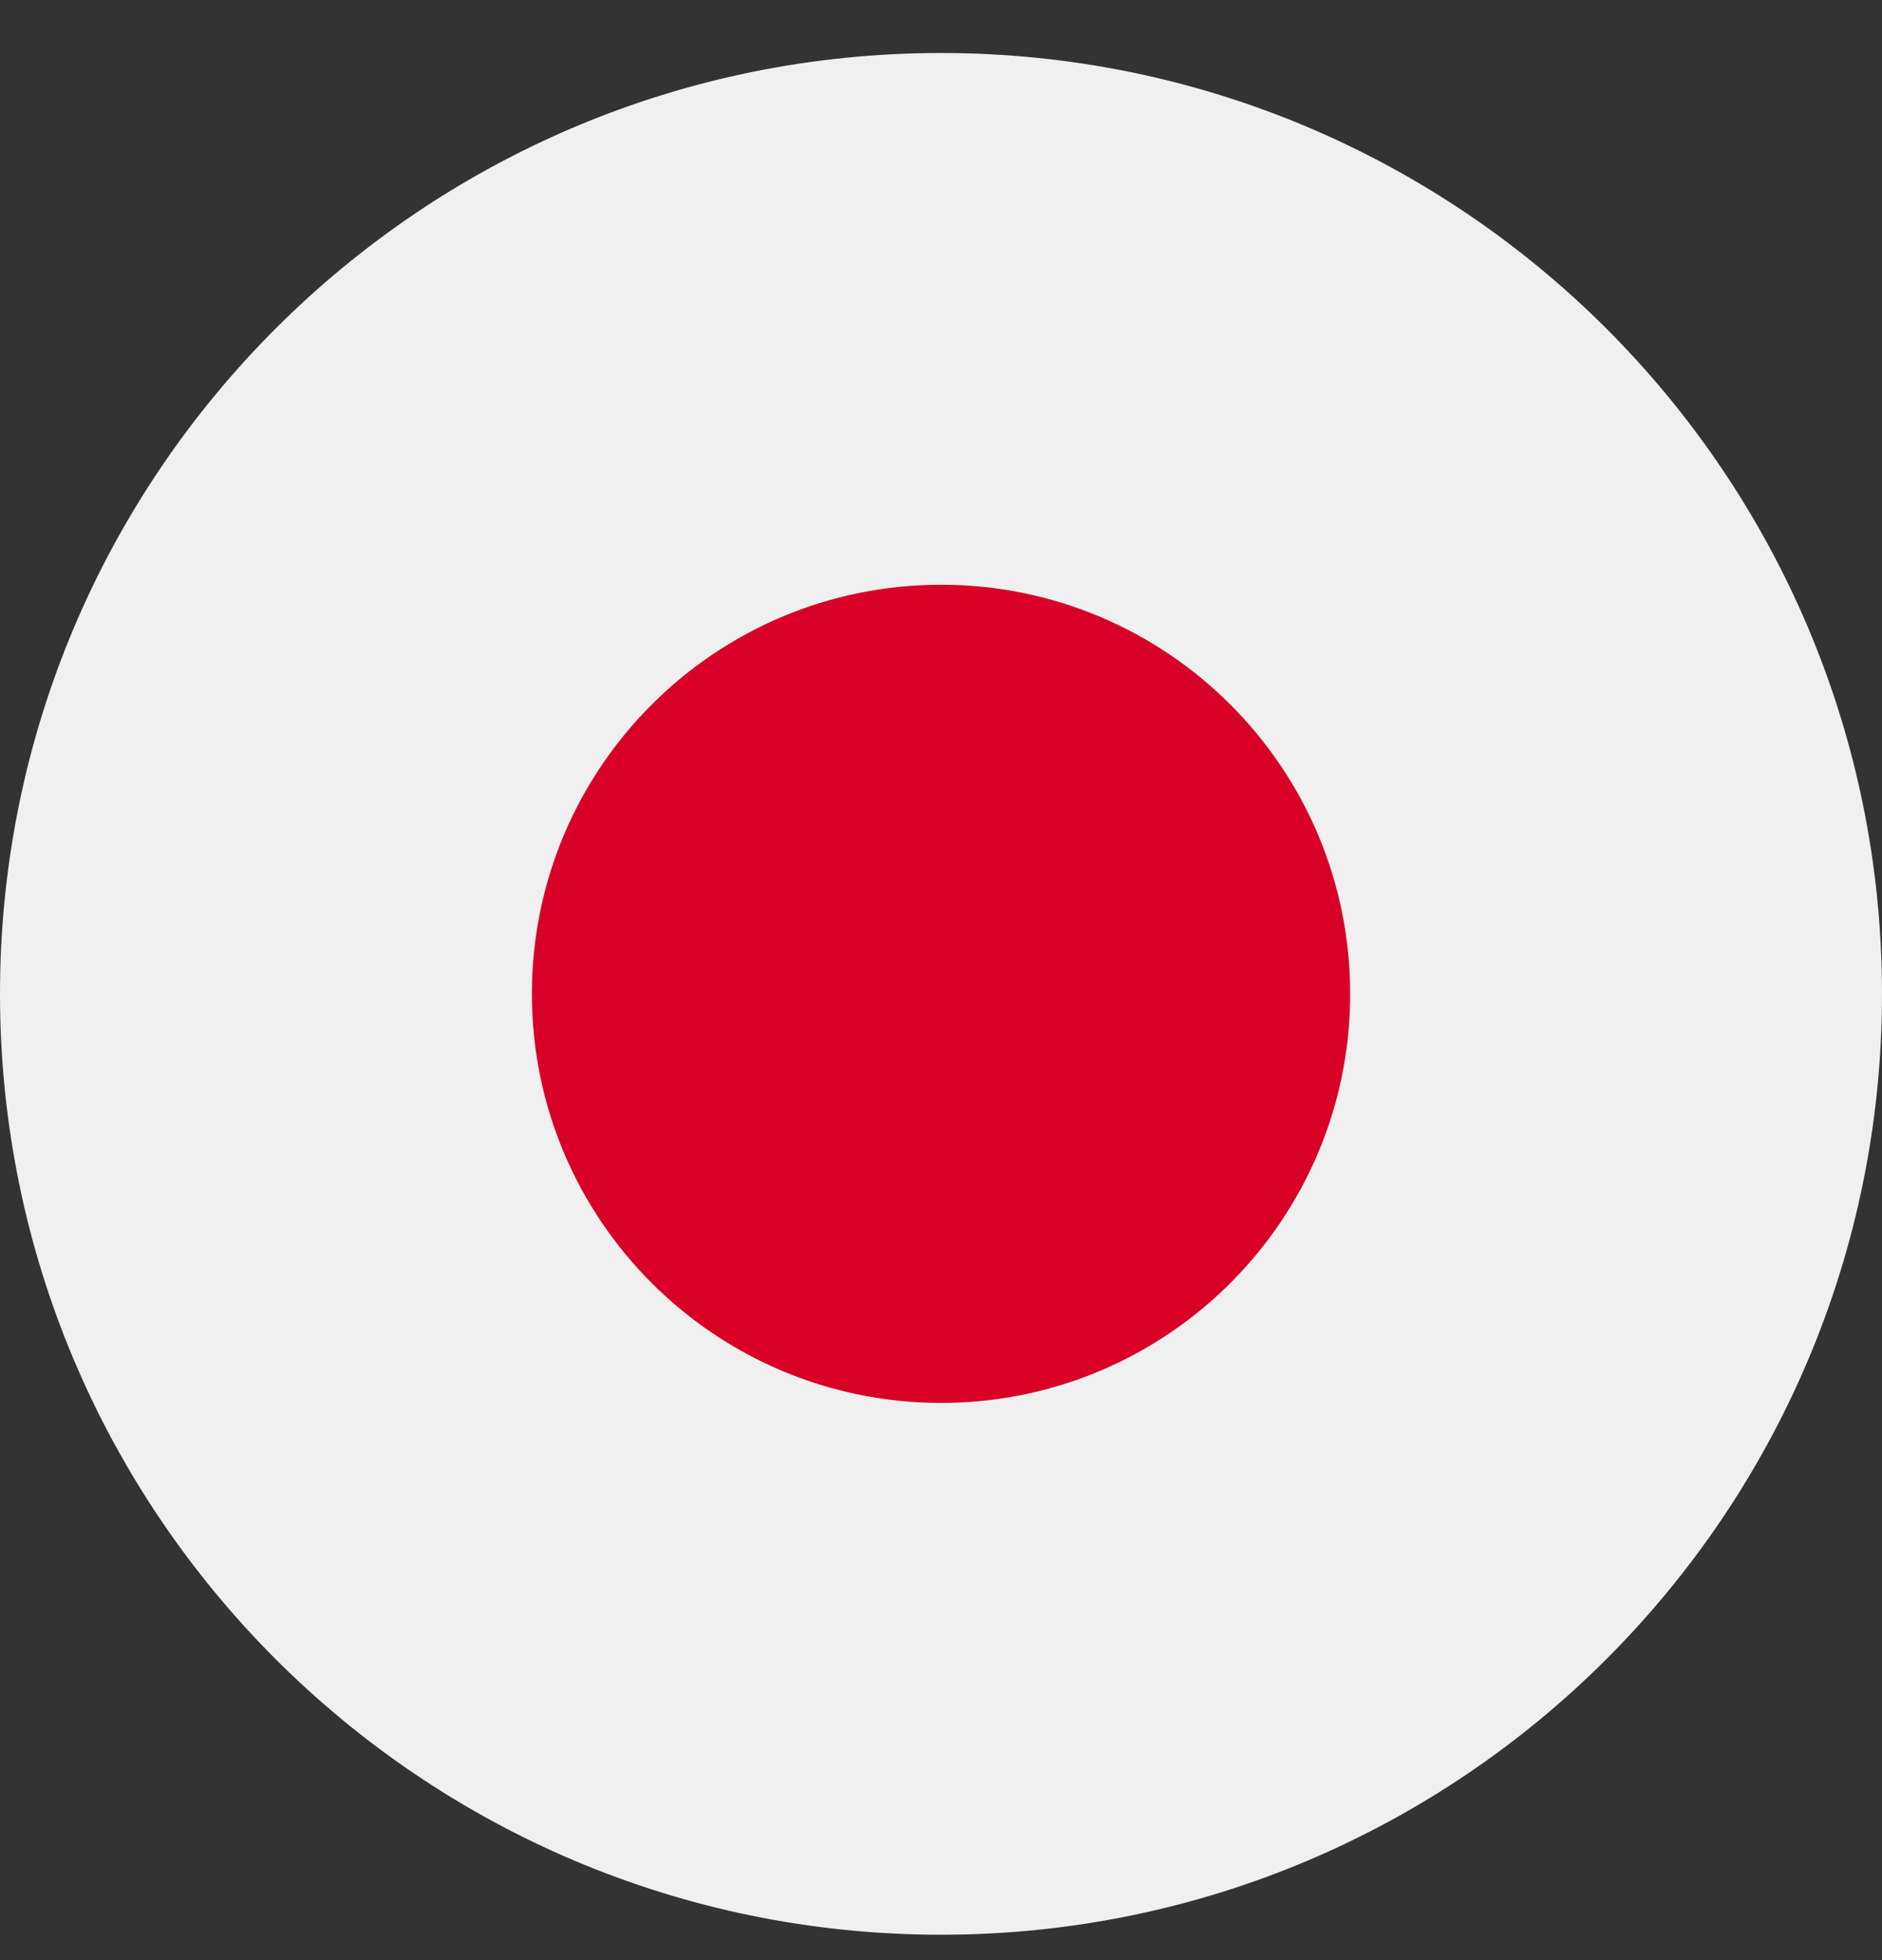 <svg xmlns="http://www.w3.org/2000/svg" width="24" height="25" viewBox="0 0 24 25" fill="none">
  <rect x="0" y="0" width="24" height="25" fill="#333333" stroke="none"/>
  <g clip-path="url(#clip0_5865_16929)">
    <path d="M12 24.676C18.627 24.676 24 19.303 24 12.676C24 6.048 18.627 0.676 12 0.676C5.373 0.676 0 6.048 0 12.676C0 19.303 5.373 24.676 12 24.676Z" fill="#F0F0F0"/>
    <path d="M12.001 17.893C14.882 17.893 17.218 15.557 17.218 12.676C17.218 9.794 14.882 7.458 12.001 7.458C9.119 7.458 6.783 9.794 6.783 12.676C6.783 15.557 9.119 17.893 12.001 17.893Z" fill="#D80027"/>
  </g>
  <defs>
    <clipPath id="clip0_5865_16929">
      <rect width="24" height="24" fill="white" transform="translate(0 0.676)"/>
    </clipPath>
  </defs>
</svg>